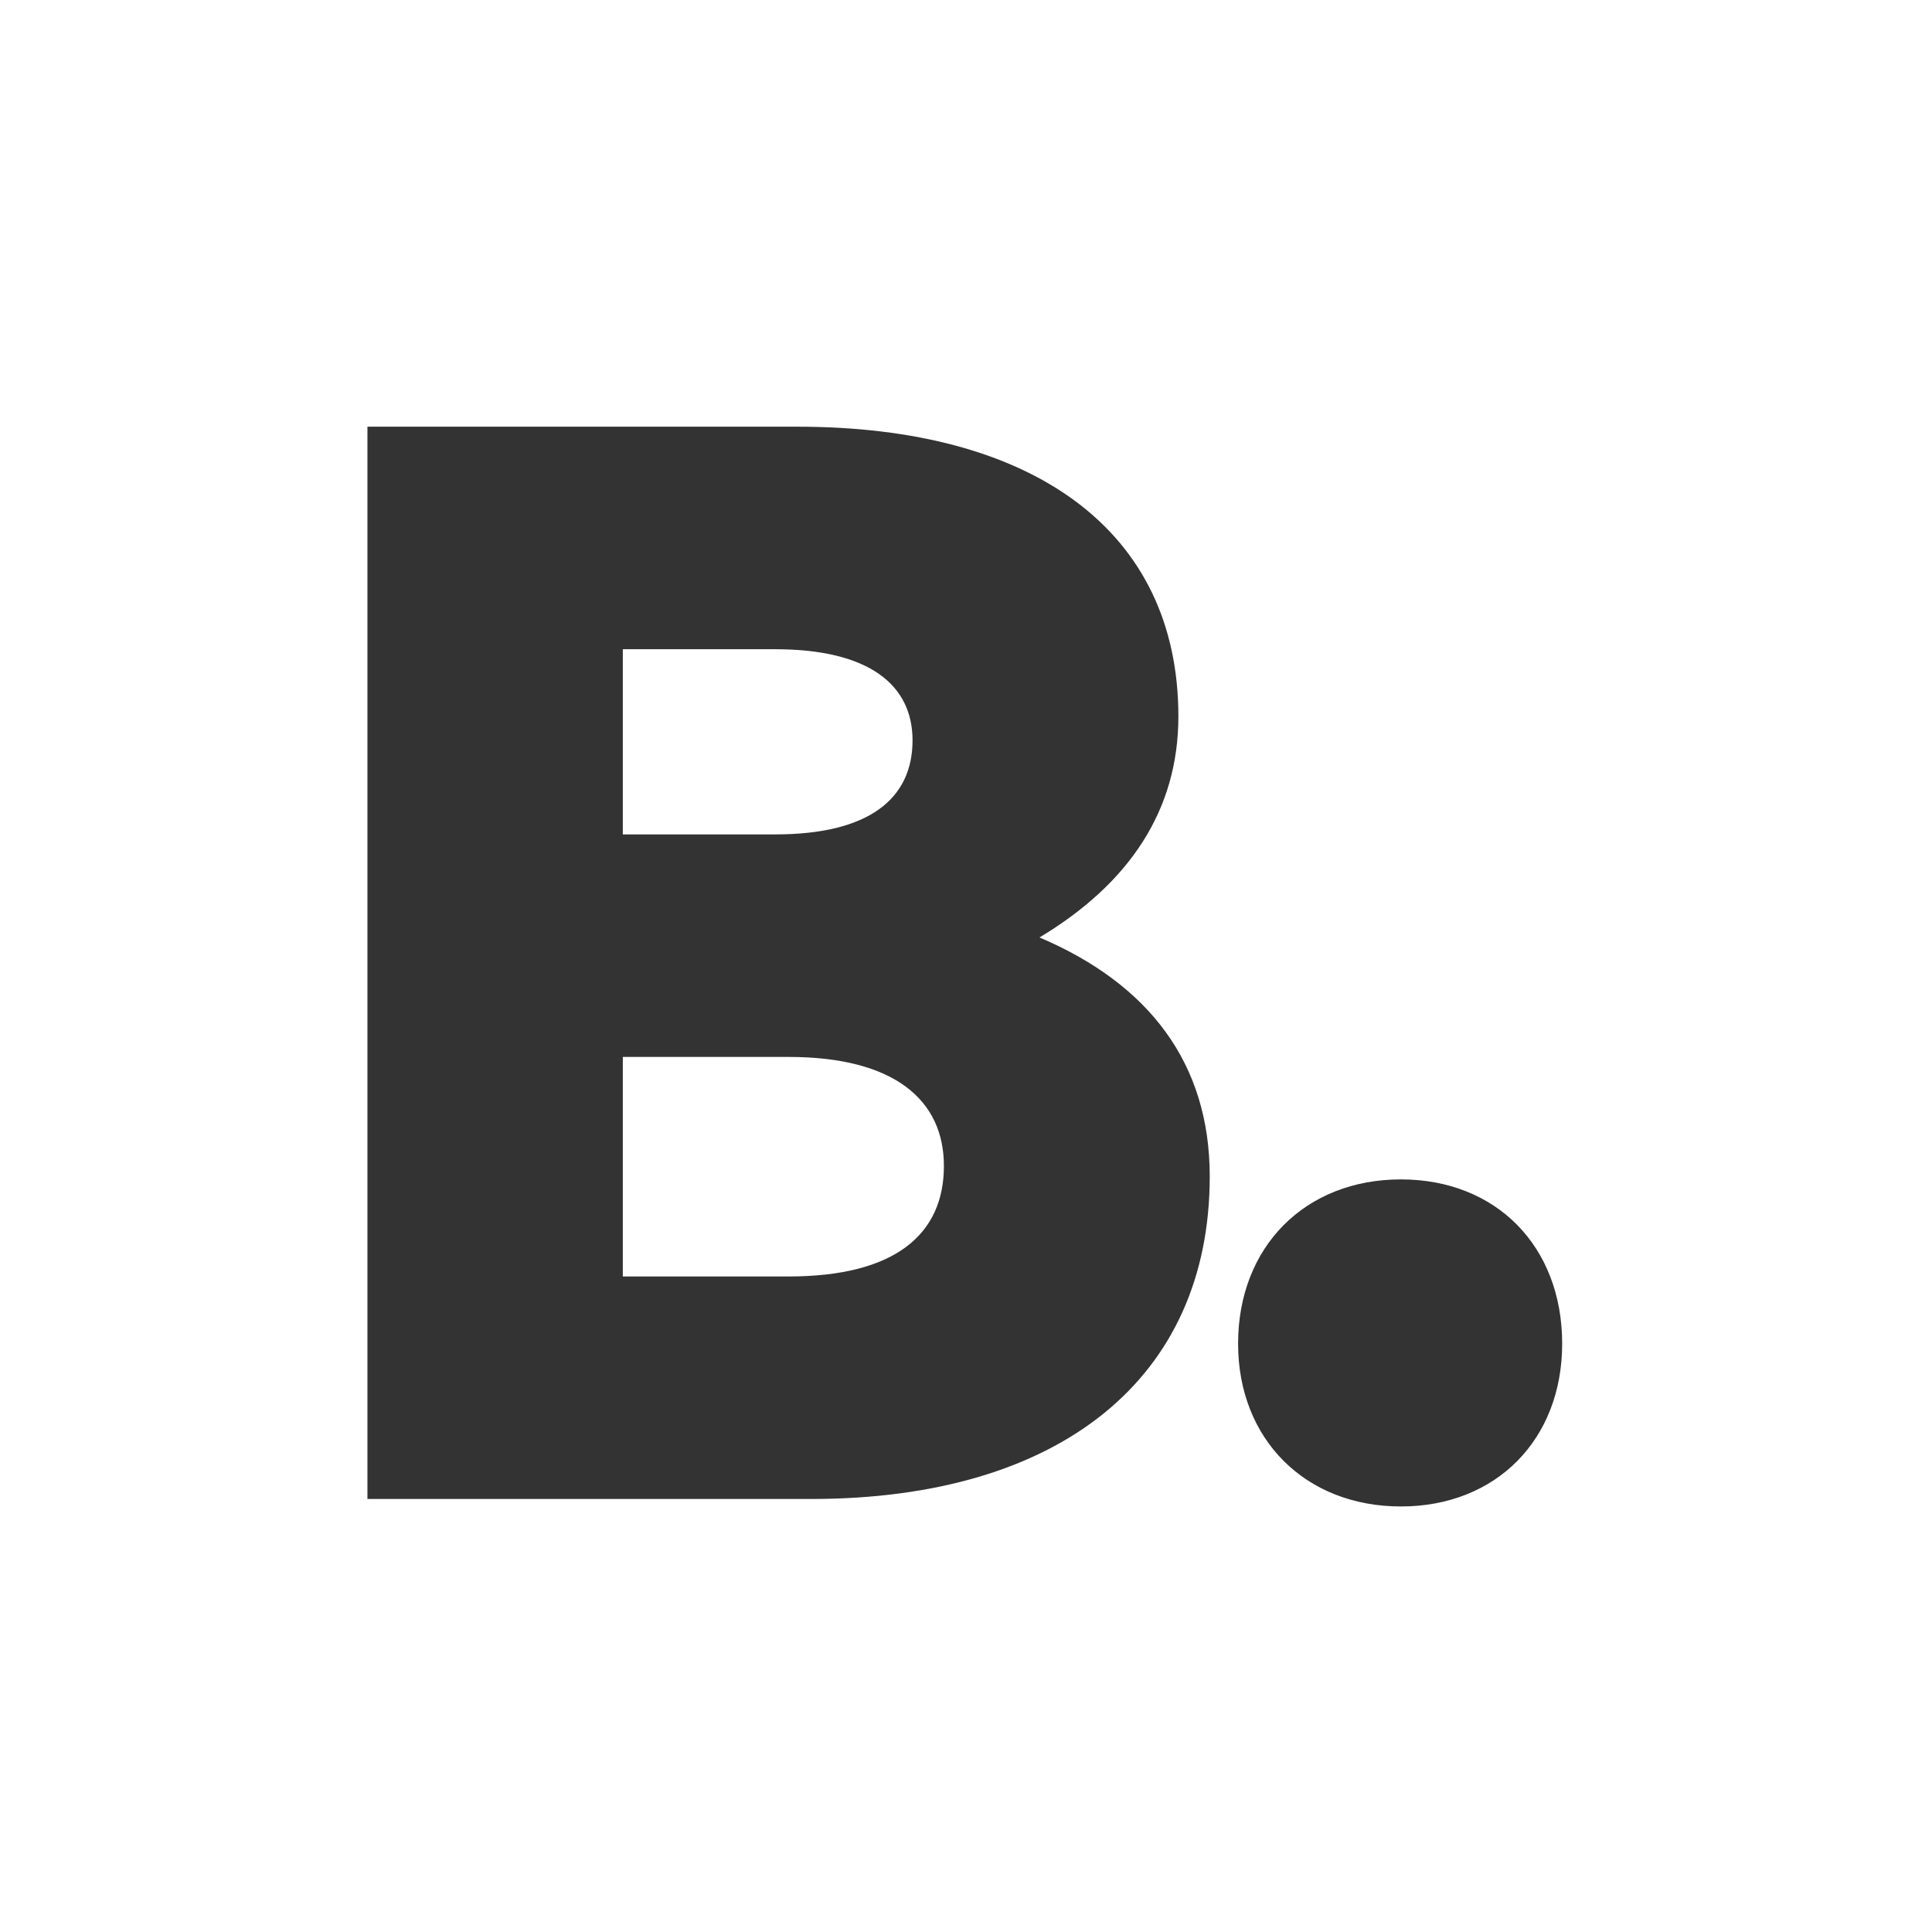 <?xml version="1.0" encoding="UTF-8"?>
<svg width="163px" height="163px" viewBox="0 0 163 163" version="1.1" xmlns="http://www.w3.org/2000/svg" xmlns:xlink="http://www.w3.org/1999/xlink">
    <rect x="0" y="0" width="163" height="163" fill="#333333" stroke="none"/>
    <title>Combined Shape</title>
    <g id="Page-1" stroke="none" stroke-width="1" fill="none" fill-rule="evenodd">
        <path d="M163,0 L163,163 L0,163 L0,0 L163,0 Z M118.19,99.504 C110.126,99.504 104.456,105.174 104.456,113.364 C104.456,121.428 110.126,127.098 118.19,127.098 C126.254,127.098 131.798,121.428 131.798,113.364 C131.798,105.174 126.254,99.504 118.19,99.504 Z M67.288,36 L31,36 L31,126.468 L68.422,126.468 C89.464,126.468 102.064,116.262 102.064,99.252 C102.064,89.676 96.898,82.998 87.7,79.092 C95.26,74.556 99.418,68.382 99.418,60.444 C99.418,44.694 87.07,36 67.288,36 Z M66.532,89.172 C75.478,89.172 79.636,92.826 79.636,98.37 C79.636,104.166 75.478,107.694 66.532,107.694 L52.546,107.694 L52.546,89.172 L66.532,89.172 Z M65.398,54.774 C73.336,54.774 76.99,57.798 76.99,62.46 C76.99,67.374 73.336,70.398 65.398,70.398 L52.546,70.398 L52.546,54.774 L65.398,54.774 Z" id="Combined-Shape" fill="#FFFFFF"></path>
    </g>
</svg>